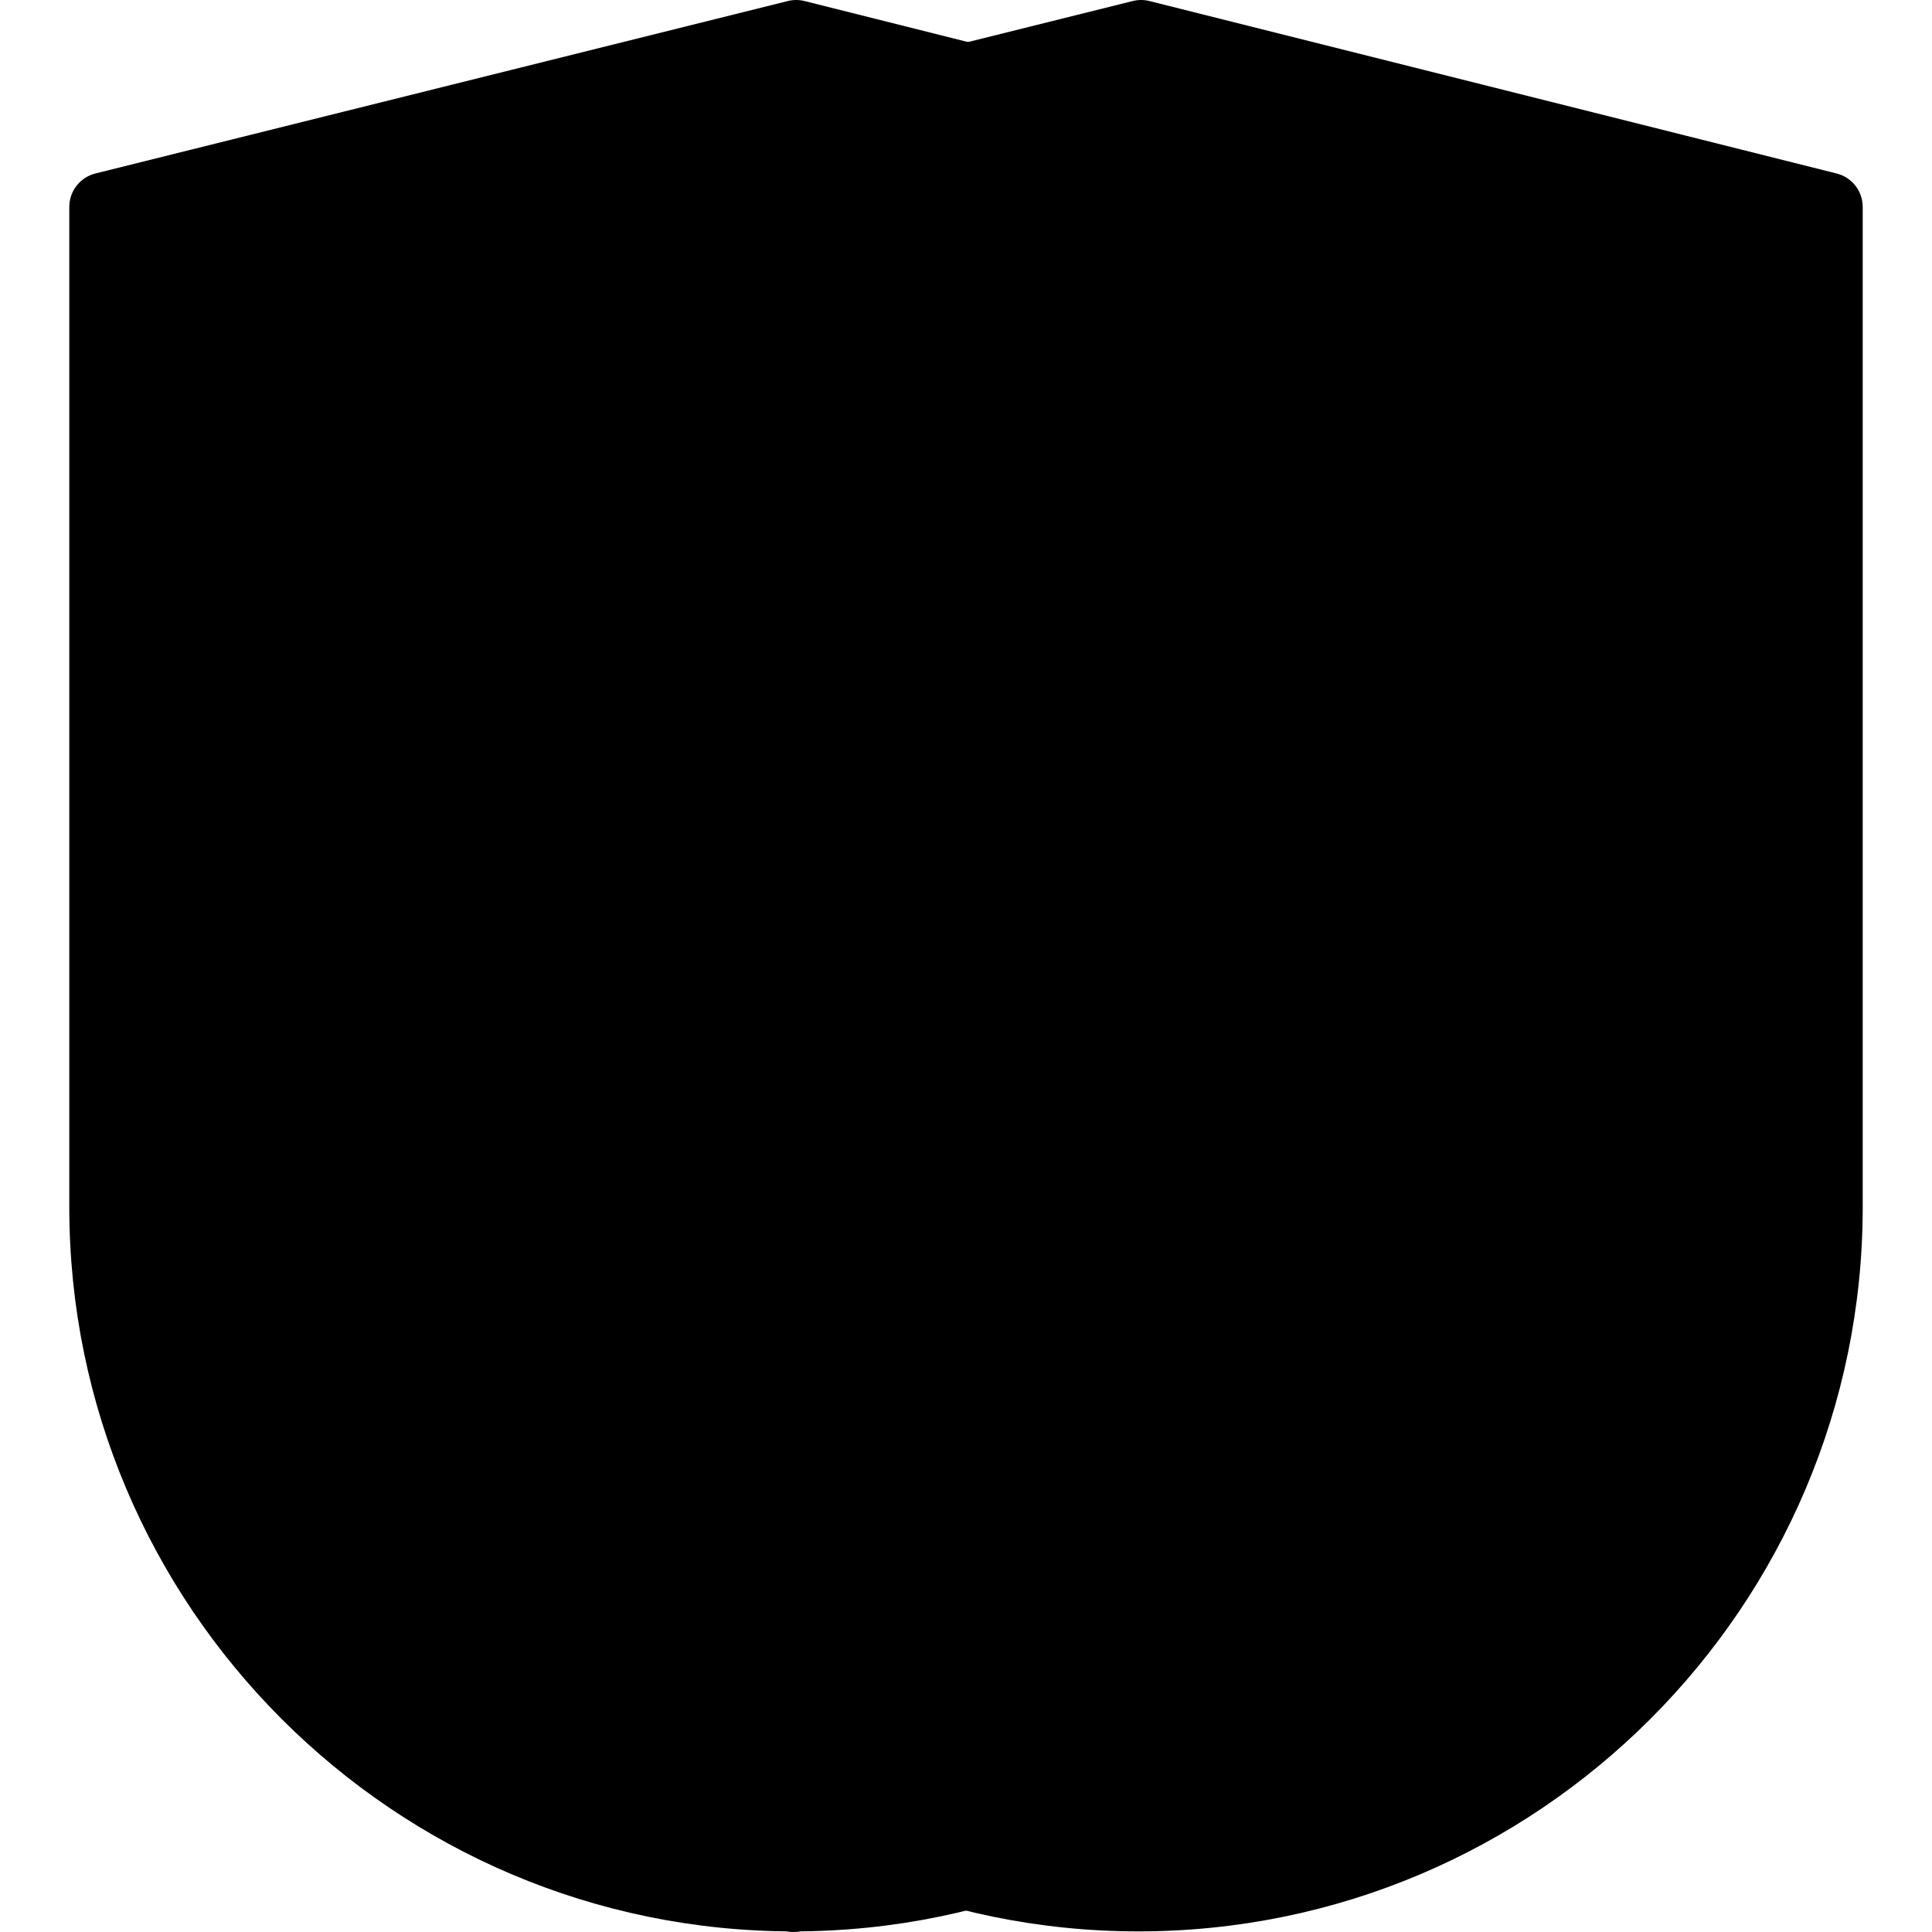 <svg id="Capa_1" xmlns="http://www.w3.org/2000/svg" x="0" y="0" viewBox="0 0 382.416 382.416"><g><path style="fill:hsl(300, 100.0%, 49.0%);" d="M361.875,238.935c0,75.406-61.128,136.533-136.533,136.533l0,0l0,0 c-75.406,0-136.533-61.128-136.533-136.533V40.962L225.867,6.828l136.008,34.133V238.935z"/><path style="fill:hsl(300, 100.0%, 49.0%);" d="M225.341,382.295c-79.046,0-143.36-64.314-143.36-143.36V40.962c0-3.133,2.133-5.868,5.18-6.627 L224.222,0.201c1.087-0.266,2.22-0.273,3.308,0.007l136.006,34.133c3.04,0.759,5.166,3.487,5.166,6.62v197.973 C368.701,317.983,304.387,382.295,225.341,382.295z M95.635,46.295v192.64c0,71.52,58.187,129.707,129.707,129.707 s129.707-58.187,129.707-129.707V46.288l-129.186-32.42L95.635,46.295z"/></g><path style="fill:hsl(114, 0.0%, 98.0%);" d="M293.608,238.935c0,75.406-61.128,136.533-136.533,136.533l0,0l0,0 c-75.406,0-136.533-61.128-136.533-136.533V40.962L157.6,6.828l136.008,34.133v150.183"/><path style="fill:hsl(36, 53.8%, 31.5%);" d="M157.075,382.295c-79.046,0-143.36-64.314-143.36-143.36V40.962c0-3.133,2.133-5.868,5.18-6.627 L155.955,0.201c1.087-0.266,2.22-0.273,3.308,0.007l136.006,34.133c3.04,0.759,5.166,3.487,5.166,6.62v150.187 c0,3.773-3.053,6.827-6.827,6.827s-6.827-3.053-6.827-6.827V46.288l-129.186-32.42L27.368,46.295v192.64 c0,71.52,58.187,129.707,129.707,129.707s129.707-58.187,129.707-129.707c0-3.773,3.053-6.827,6.827-6.827s6.827,3.053,6.827,6.827 C300.435,317.983,236.121,382.295,157.075,382.295z"/><path style="fill:hsl(168, 100.0%, 49.0%);" d="M252.648,226.546c0,55.856-42.79,101.135-95.573,101.135l0,0l0,0 c-52.784,0-95.573-45.28-95.573-101.135V79.899l95.94-25.284l95.206,25.284V226.546z"/><g><path style="fill:hsl(36, 53.8%, 31.5%);" d="M157.075,334.508c-56.467,0-102.4-48.434-102.4-107.96V79.903c0-3.099,2.087-5.813,5.086-6.6 l95.94-25.286c1.147-0.307,2.347-0.307,3.494,0l95.206,25.286c2.993,0.794,5.074,3.507,5.074,6.6V226.55 C259.475,286.075,213.542,334.508,157.075,334.508z M68.328,85.163V226.55c0,52,39.813,94.307,88.747,94.307 s88.747-42.307,88.747-94.307V85.156l-88.387-23.48L68.328,85.163z"/><path style="fill:hsl(36, 53.8%, 31.5%);" d="M157.075,61.442c-3.773,0-6.827-3.053-6.827-6.827v-40.96c0-3.773,3.053-6.827,6.827-6.827 s6.827,3.053,6.827,6.827v40.96C163.901,58.388,160.848,61.442,157.075,61.442z"/><path style="fill:hsl(36, 53.8%, 31.5%);" d="M157.075,382.416c-3.833,0-6.946-3.113-6.946-6.946v-47.787c0-3.833,3.113-6.946,6.946-6.946 s6.946,3.113,6.946,6.946v47.787C164.021,379.302,160.908,382.416,157.075,382.416z"/></g><g><path style="fill:hsl(102, 100.0%, 55.0%);" d="M150.161,259.555c-1.812,0-3.647-0.36-5.414-1.12l-47.706-20.62 c-6.921-2.993-10.107-11.027-7.113-17.954c2.993-6.921,11.027-10.093,17.954-7.113l36.127,15.613l55.613-105.04 c3.526-6.659,11.793-9.219,18.452-5.68c6.666,3.526,9.207,11.793,5.68,18.452l-61.52,116.193 C159.802,256.889,155.075,259.555,150.161,259.555z"/><path style="fill:hsl(102, 100.0%, 55.0%);" d="M150.161,266.382c-2.801,0-5.526-0.567-8.113-1.673l-47.713-20.627 c-10.366-4.487-15.153-16.56-10.673-26.926c4.48-10.346,16.56-15.133,26.919-10.68l30.346,13.121l52.659-99.466 c2.567-4.847,6.861-8.4,12.1-10.006c5.246-1.601,10.767-1.073,15.594,1.493c4.82,2.553,8.373,6.84,9.981,12.073 c1.606,5.226,1.087,10.767-1.473,15.601l-61.52,116.193C164.716,262.202,157.775,266.382,150.161,266.382z M102.482,218.462 c-2.647,0-5.173,1.539-6.287,4.113c-1.493,3.453,0.101,7.48,3.56,8.974l47.7,20.62c3.193,1.386,7.127-0.014,8.747-3.074 l61.52-116.193c0.853-1.613,1.027-3.459,0.493-5.2c-0.539-1.746-1.72-3.173-3.333-4.026c-1.606-0.86-3.441-1.027-5.187-0.5 c-1.746,0.539-3.186,1.727-4.04,3.34l-55.613,105.04c-1.673,3.154-5.473,4.48-8.74,3.074l-36.127-15.613 C104.294,218.636,103.381,218.462,102.482,218.462z"/></g></svg>